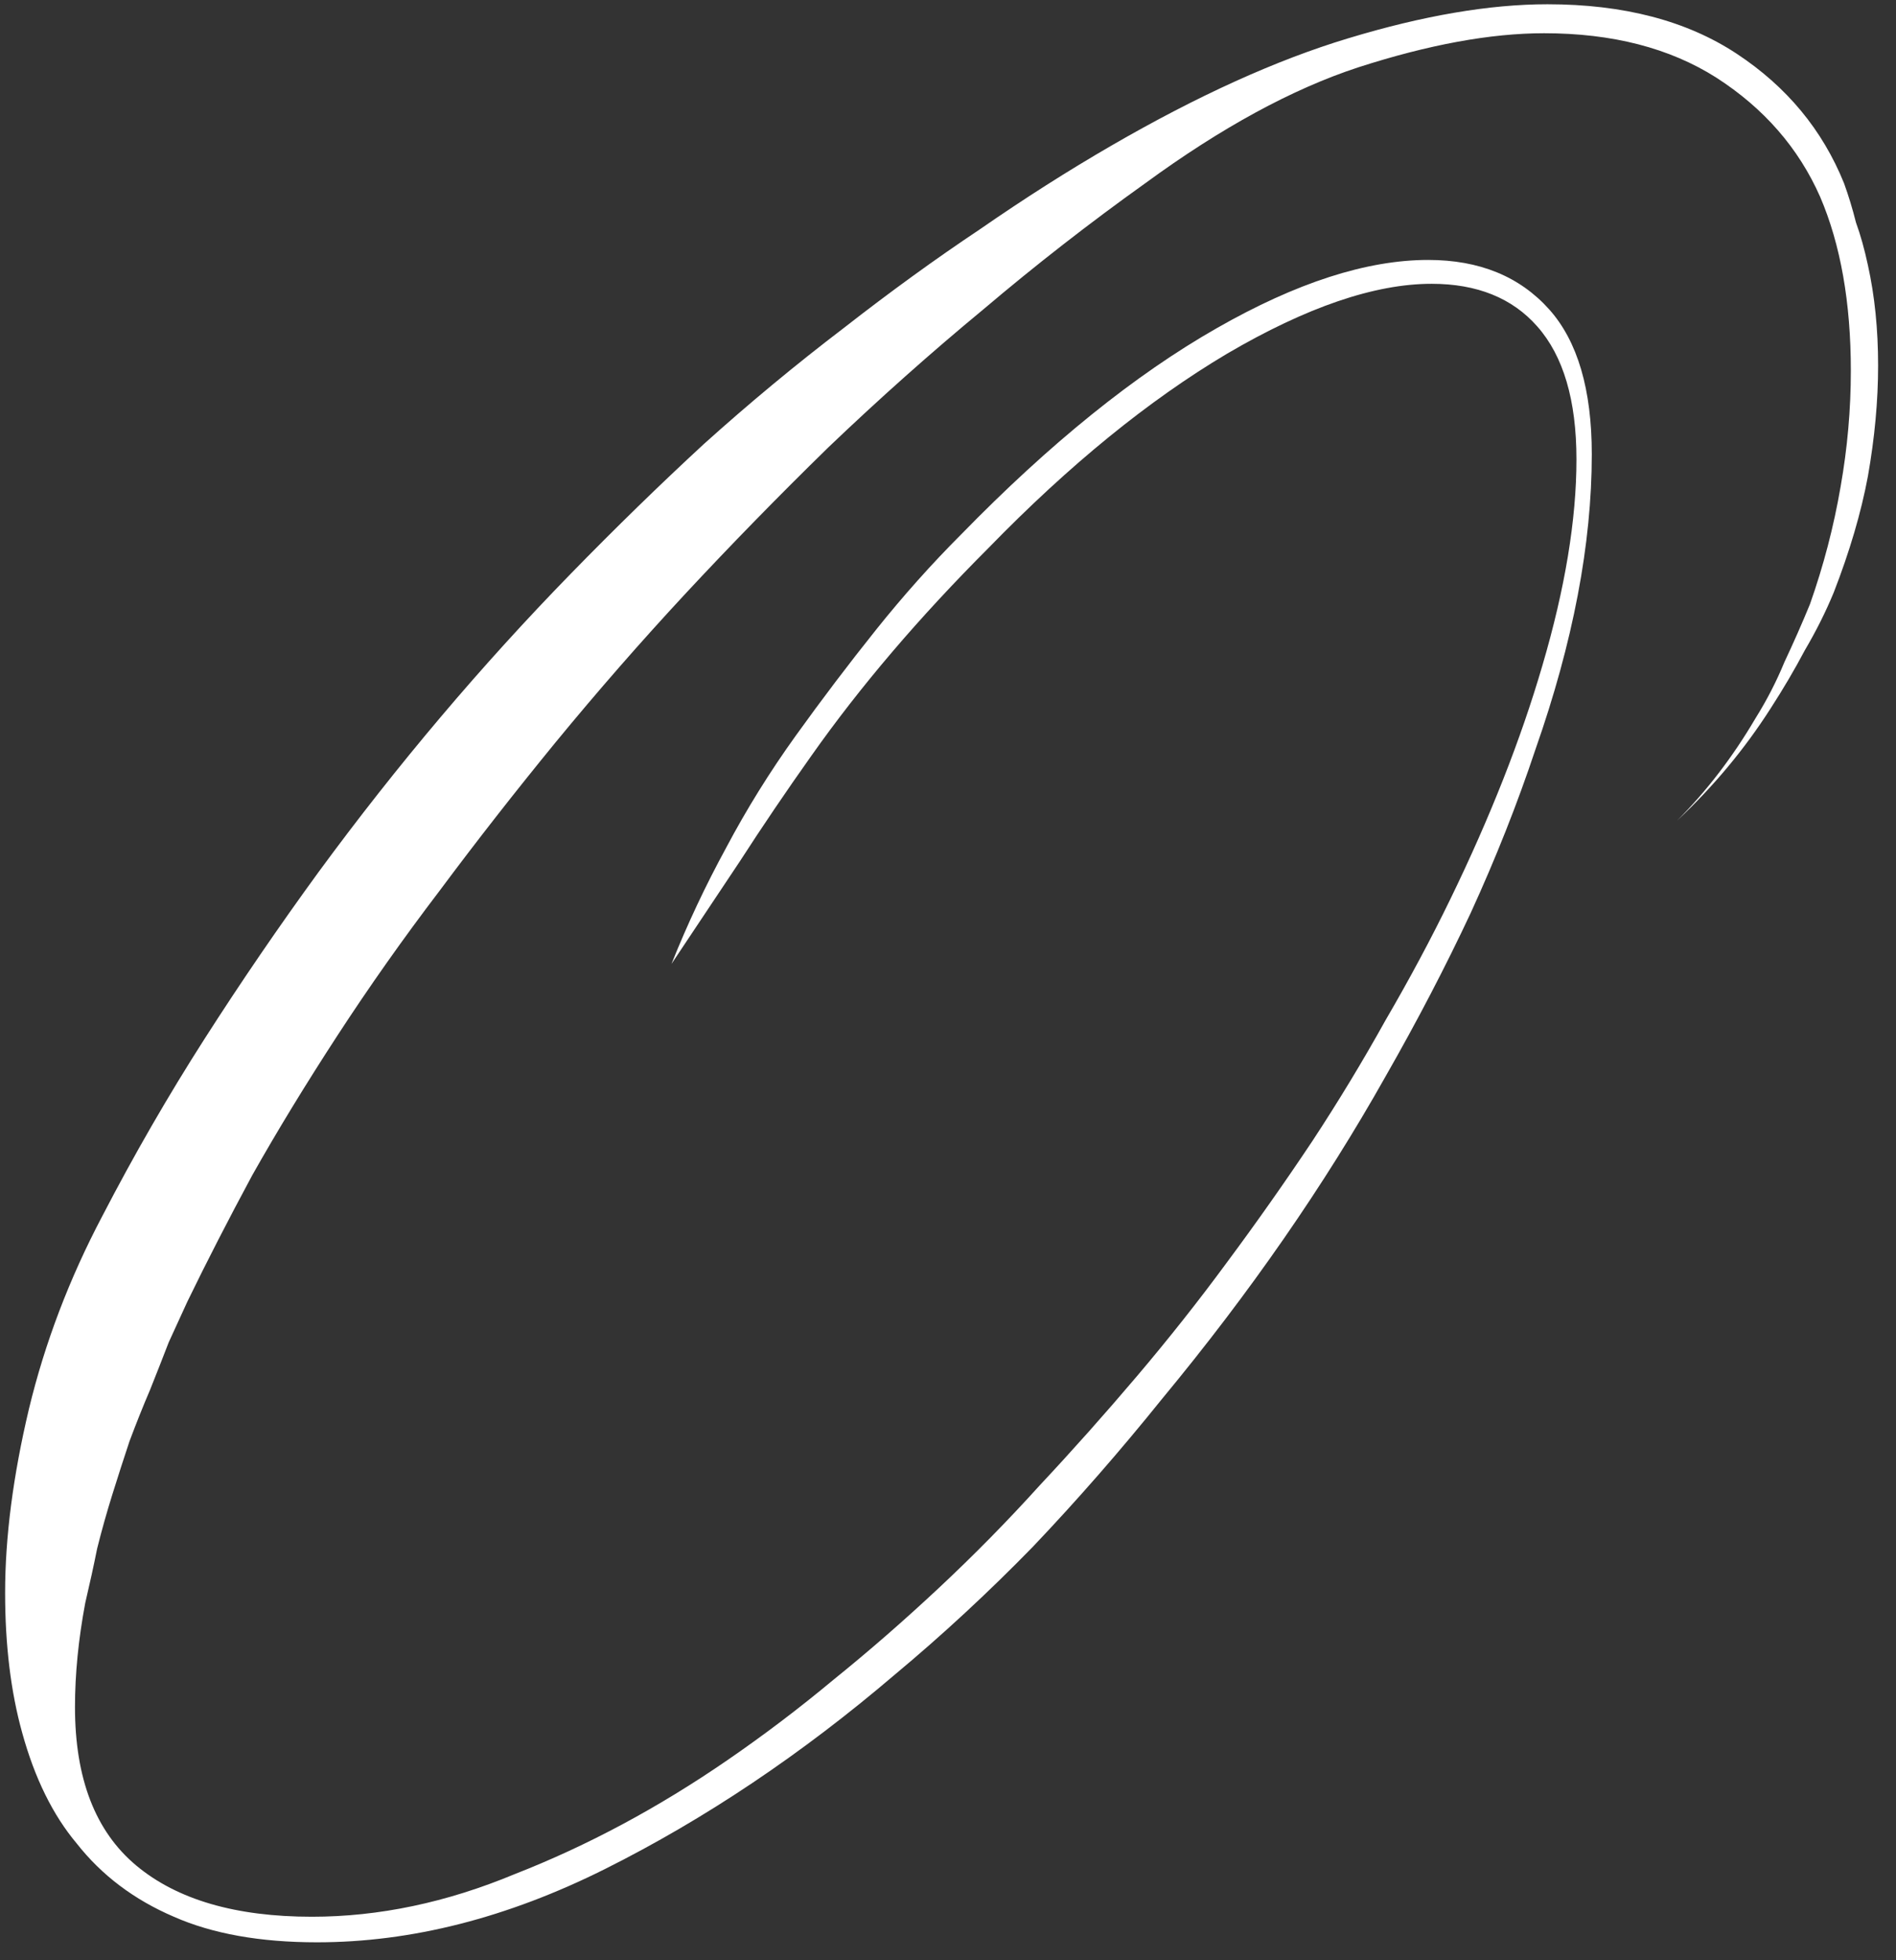 <?xml version="1.0" encoding="UTF-8"?> <svg xmlns="http://www.w3.org/2000/svg" width="89" height="92" viewBox="0 0 89 92" fill="none"><rect x="0" y="0" width="89" height="92" fill="#333333" stroke="none"/> <path d="M88.16 17.16C88.16 18.813 88 20.547 87.68 22.36C87.36 24.067 86.827 25.88 86.08 27.8C85.707 28.707 85.253 29.613 84.72 30.52C84.24 31.427 83.707 32.333 83.12 33.24C81.893 35.16 80.427 36.92 78.72 38.52C80.107 37.133 81.333 35.533 82.4 33.72C82.933 32.867 83.387 31.987 83.76 31.08C84.187 30.173 84.587 29.267 84.96 28.36C85.6 26.547 86.08 24.707 86.4 22.84C86.72 21.027 86.88 19.213 86.88 17.4C86.88 14.2 86.4 11.48 85.44 9.24C84.427 6.947 82.8 5.08 80.56 3.64C78.373 2.253 75.68 1.56 72.48 1.56C69.973 1.56 67.067 2.093 63.76 3.16C60.667 4.173 57.333 5.987 53.76 8.6C51.147 10.467 48.613 12.44 46.16 14.52C43.707 16.547 41.28 18.707 38.88 21C36.533 23.293 34.293 25.587 32.16 27.88C30.08 30.12 28.053 32.44 26.08 34.84C24.16 37.187 22.347 39.507 20.64 41.8C18.933 44.04 17.333 46.307 15.84 48.6C14.347 50.893 13.013 53.08 11.84 55.16C10.72 57.24 9.707 59.213 8.8 61.08C8.533 61.667 8.24 62.307 7.92 63C7.653 63.693 7.36 64.44 7.04 65.24C6.72 65.987 6.4 66.787 6.08 67.64C5.813 68.44 5.547 69.267 5.28 70.12C5.013 70.973 4.773 71.827 4.56 72.68C4.4 73.48 4.213 74.333 4 75.24C3.68 76.947 3.52 78.573 3.52 80.12C3.52 83.48 4.48 85.96 6.4 87.56C8.32 89.16 11.067 89.96 14.64 89.96C17.787 89.96 20.96 89.293 24.16 87.96C27.573 86.627 30.907 84.84 34.16 82.6C35.867 81.427 37.52 80.173 39.12 78.84C40.773 77.507 42.427 76.067 44.08 74.52C45.733 72.973 47.307 71.373 48.8 69.72C50.347 68.067 51.867 66.36 53.36 64.6C54.853 62.84 56.267 61.053 57.6 59.24C58.987 57.373 60.32 55.48 61.6 53.56C62.827 51.693 63.973 49.8 65.04 47.88C66.16 45.96 67.173 44.067 68.08 42.2C69.947 38.36 71.387 34.707 72.4 31.24C73.467 27.613 74 24.387 74 21.56C74 18.787 73.387 16.707 72.16 15.32C70.987 13.987 69.333 13.32 67.2 13.32C64.533 13.32 61.333 14.413 57.6 16.6C53.92 18.787 50.187 21.827 46.4 25.72C43.147 28.973 40.373 32.227 38.08 35.48C36.907 37.133 35.787 38.787 34.72 40.44C33.653 42.04 32.587 43.64 31.52 45.24C32.267 43.373 33.12 41.56 34.08 39.8C35.04 37.987 36.133 36.227 37.36 34.52C38.587 32.813 39.84 31.16 41.12 29.56C42.4 27.96 43.733 26.467 45.12 25.08C49.28 20.813 53.28 17.587 57.12 15.4C60.853 13.267 64.16 12.2 67.04 12.2C69.44 12.2 71.333 12.973 72.72 14.52C74.053 16.013 74.72 18.28 74.72 21.32C74.72 25.533 73.84 30.147 72.08 35.16C71.227 37.72 70.213 40.28 69.04 42.84C67.867 45.347 66.533 47.907 65.04 50.52C62.16 55.64 58.667 60.68 54.56 65.64C52.587 68.093 50.56 70.413 48.48 72.6C46.4 74.733 44.24 76.733 42 78.6C37.627 82.333 33.093 85.373 28.4 87.72C23.813 90.013 19.307 91.16 14.88 91.16C12.213 91.16 9.973 90.76 8.16 89.96C6.293 89.16 4.773 88.013 3.6 86.52C2.48 85.187 1.627 83.453 1.04 81.32C0.507 79.4 0.24 77.213 0.24 74.76C0.24 72.147 0.613 69.267 1.36 66.12C2.107 63.027 3.253 60.013 4.8 57.08C6.293 54.2 7.893 51.427 9.6 48.76C11.307 46.093 13.093 43.48 14.96 40.92C18.64 35.907 22.587 31.24 26.8 26.92C28.88 24.787 30.96 22.76 33.04 20.84C35.173 18.92 37.36 17.107 39.6 15.4C41.787 13.693 43.92 12.147 46 10.76C48.08 9.32 50.133 8.013 52.16 6.84C56.213 4.493 59.92 2.813 63.28 1.8C66.8 0.733 69.92 0.2 72.64 0.2C76.213 0.2 79.173 0.973 81.52 2.52C83.867 4.067 85.547 6.093 86.56 8.6C86.773 9.187 86.96 9.8 87.12 10.44C87.333 11.027 87.52 11.693 87.68 12.44C88 13.88 88.16 15.453 88.16 17.16Z" fill="white"></path> </svg> 